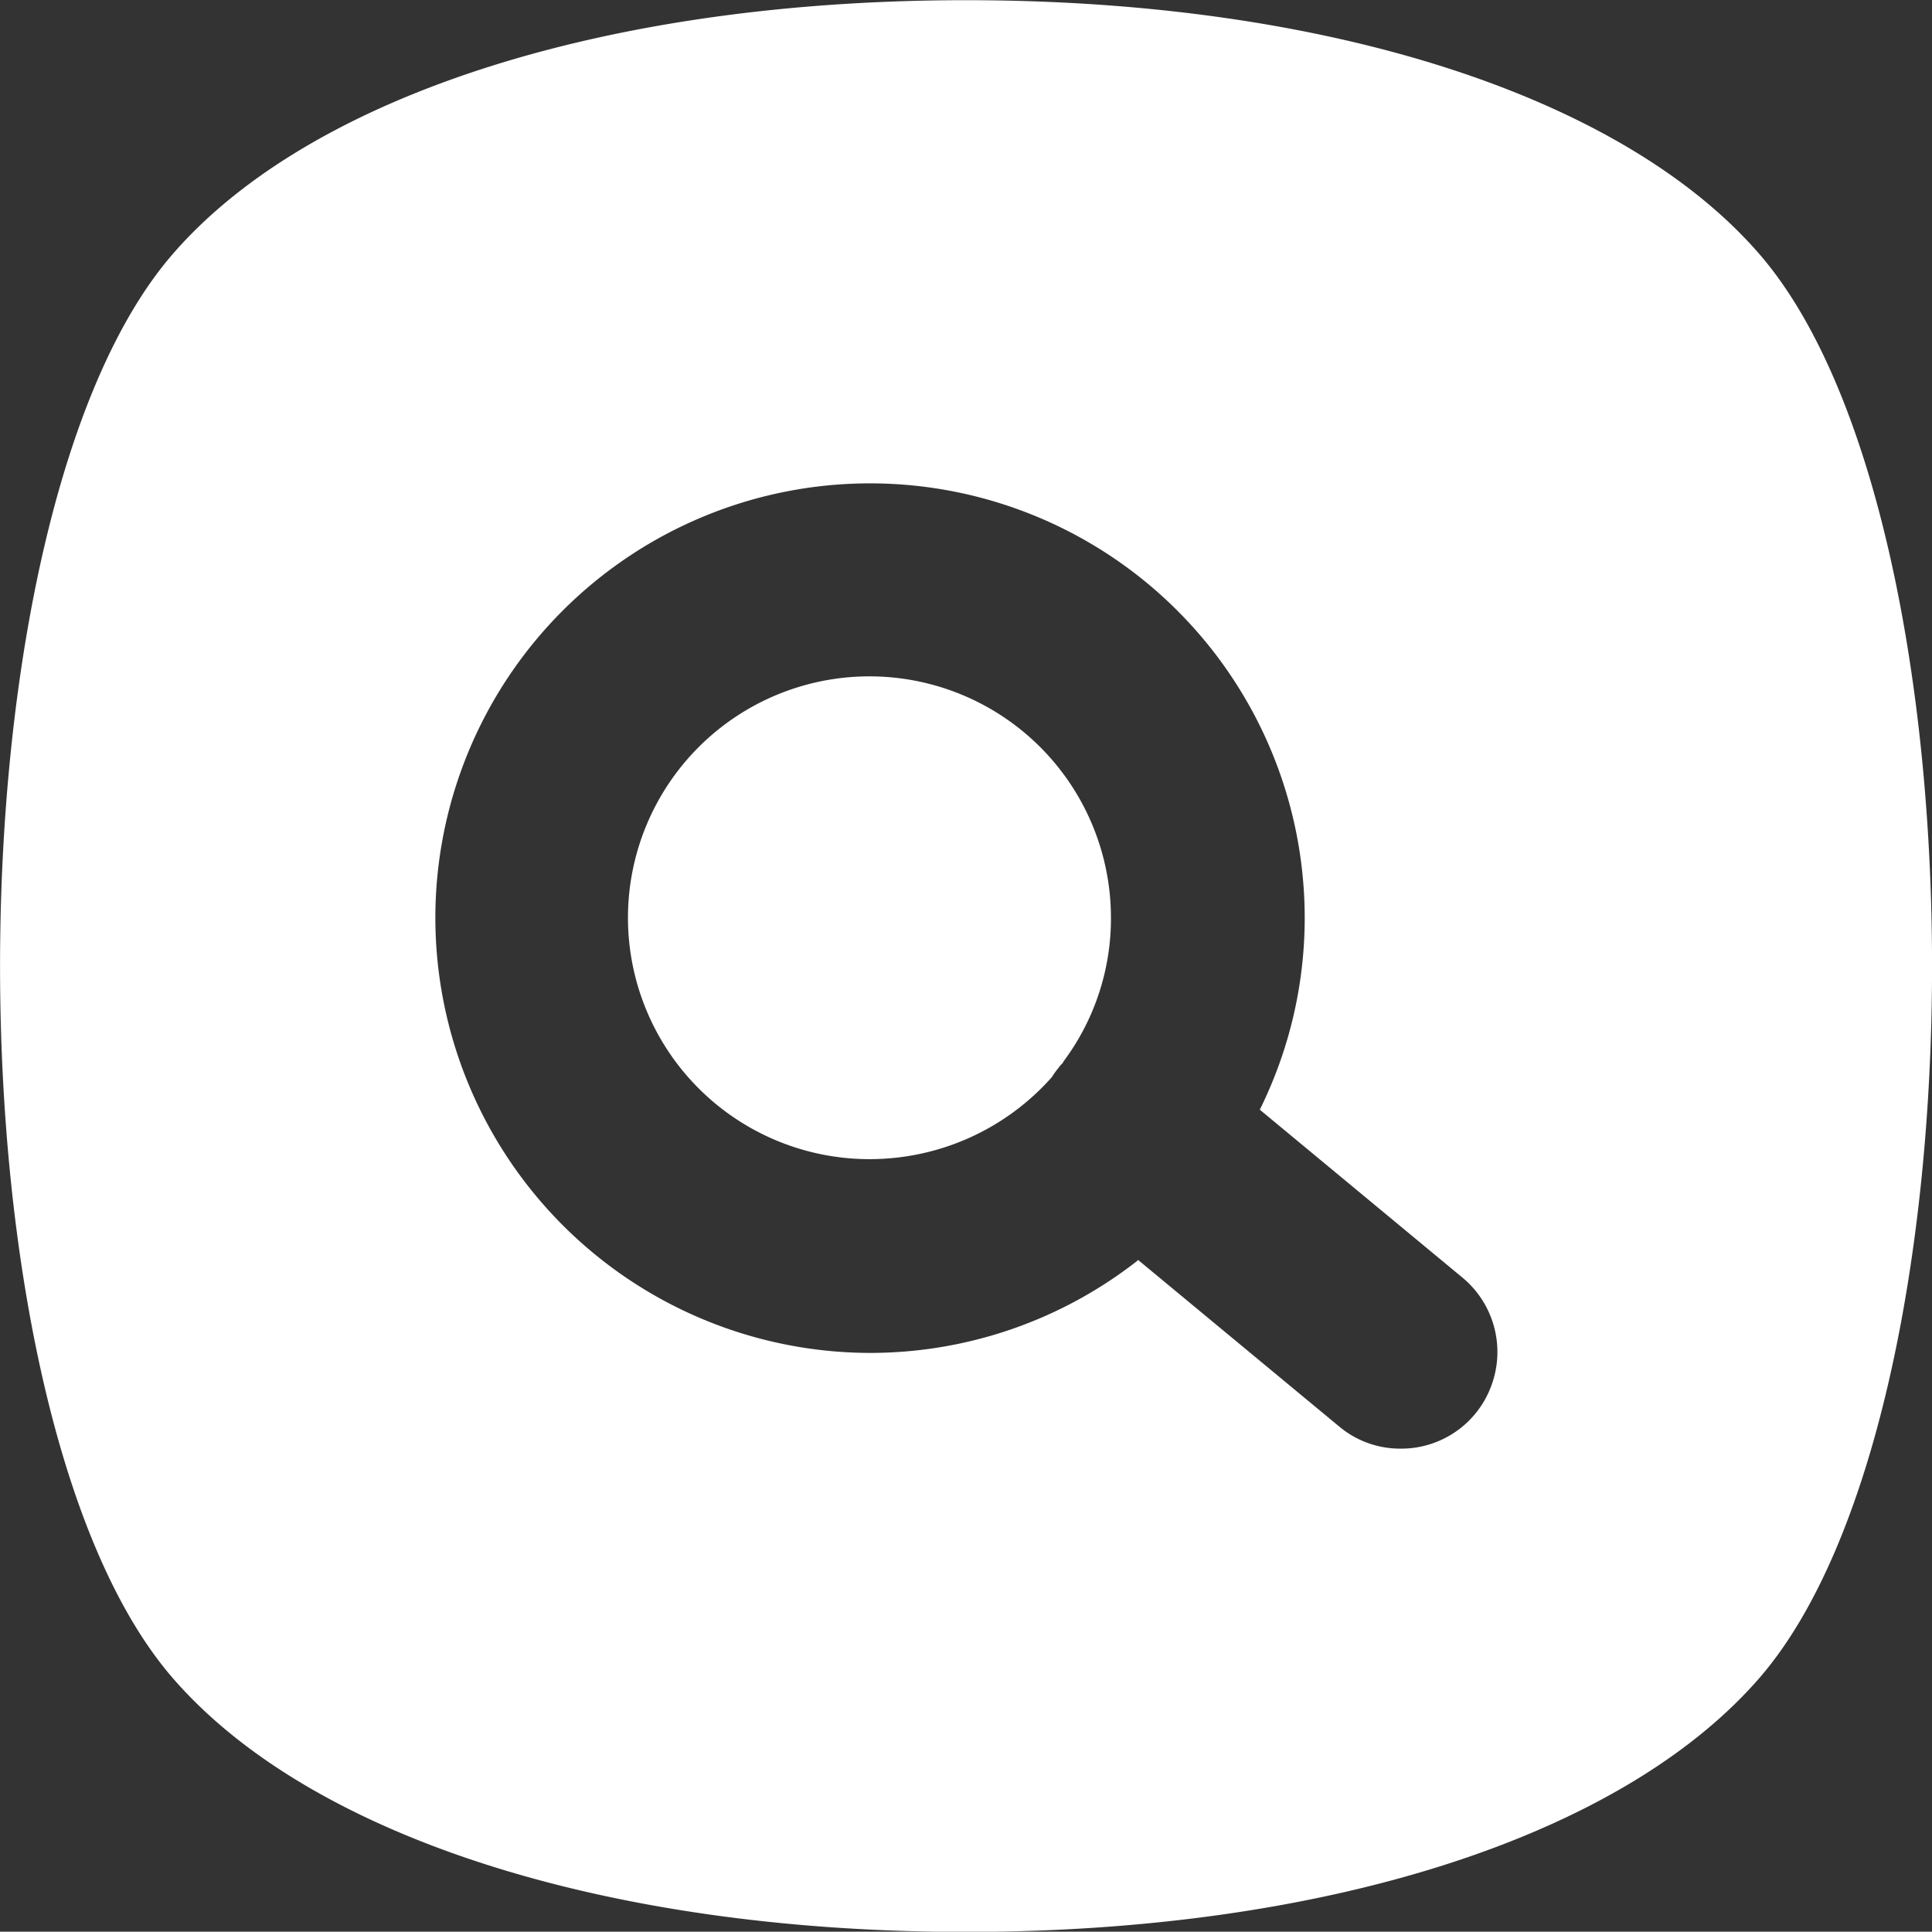 <svg xmlns="http://www.w3.org/2000/svg" width="20.001" height="19.998" viewBox="0 0 20.001 19.998">
  <rect x="0" y="0" width="20.001" height="19.998" fill="#333333" stroke="none"/>
  <g id="search_7_" data-name="search (7)" transform="translate(-1.999 -2)">
    <path id="Subtraction_22" data-name="Subtraction 22" d="M-5821-16533c-3.721,0-6.793-.984-8.217-2.633-2.378-2.754-2.378-11.979,0-14.732,1.424-1.648,4.5-2.633,8.217-2.633s6.793.984,8.217,2.633c2.378,2.754,2.378,11.979,0,14.732C-5814.208-16533.986-5817.279-16533-5821-16533Zm1.778-6.959v0l2.085,1.727a.981.981,0,0,0,.635.229.993.993,0,0,0,.943-.66,1,1,0,0,0-.3-1.109l-2.1-1.74a4.475,4.475,0,0,0,.465-1.99,4.5,4.5,0,0,0-4.5-4.494,4.5,4.5,0,0,0-4.5,4.494,4.508,4.508,0,0,0,4.5,4.508,4.489,4.489,0,0,0,2.779-.963ZM-5822-16541a2.5,2.5,0,0,1-2.5-2.506,2.5,2.5,0,0,1,2.5-2.492,2.5,2.5,0,0,1,2.5,2.492,2.474,2.474,0,0,1-.495,1.5l0,.006a.119.119,0,0,0-.013.014.244.244,0,0,0-.036.043.686.686,0,0,0-.066.092A2.519,2.519,0,0,1-5822-16541Z" transform="translate(5833 16555)" fill="#fff"/>
  </g>
</svg>

